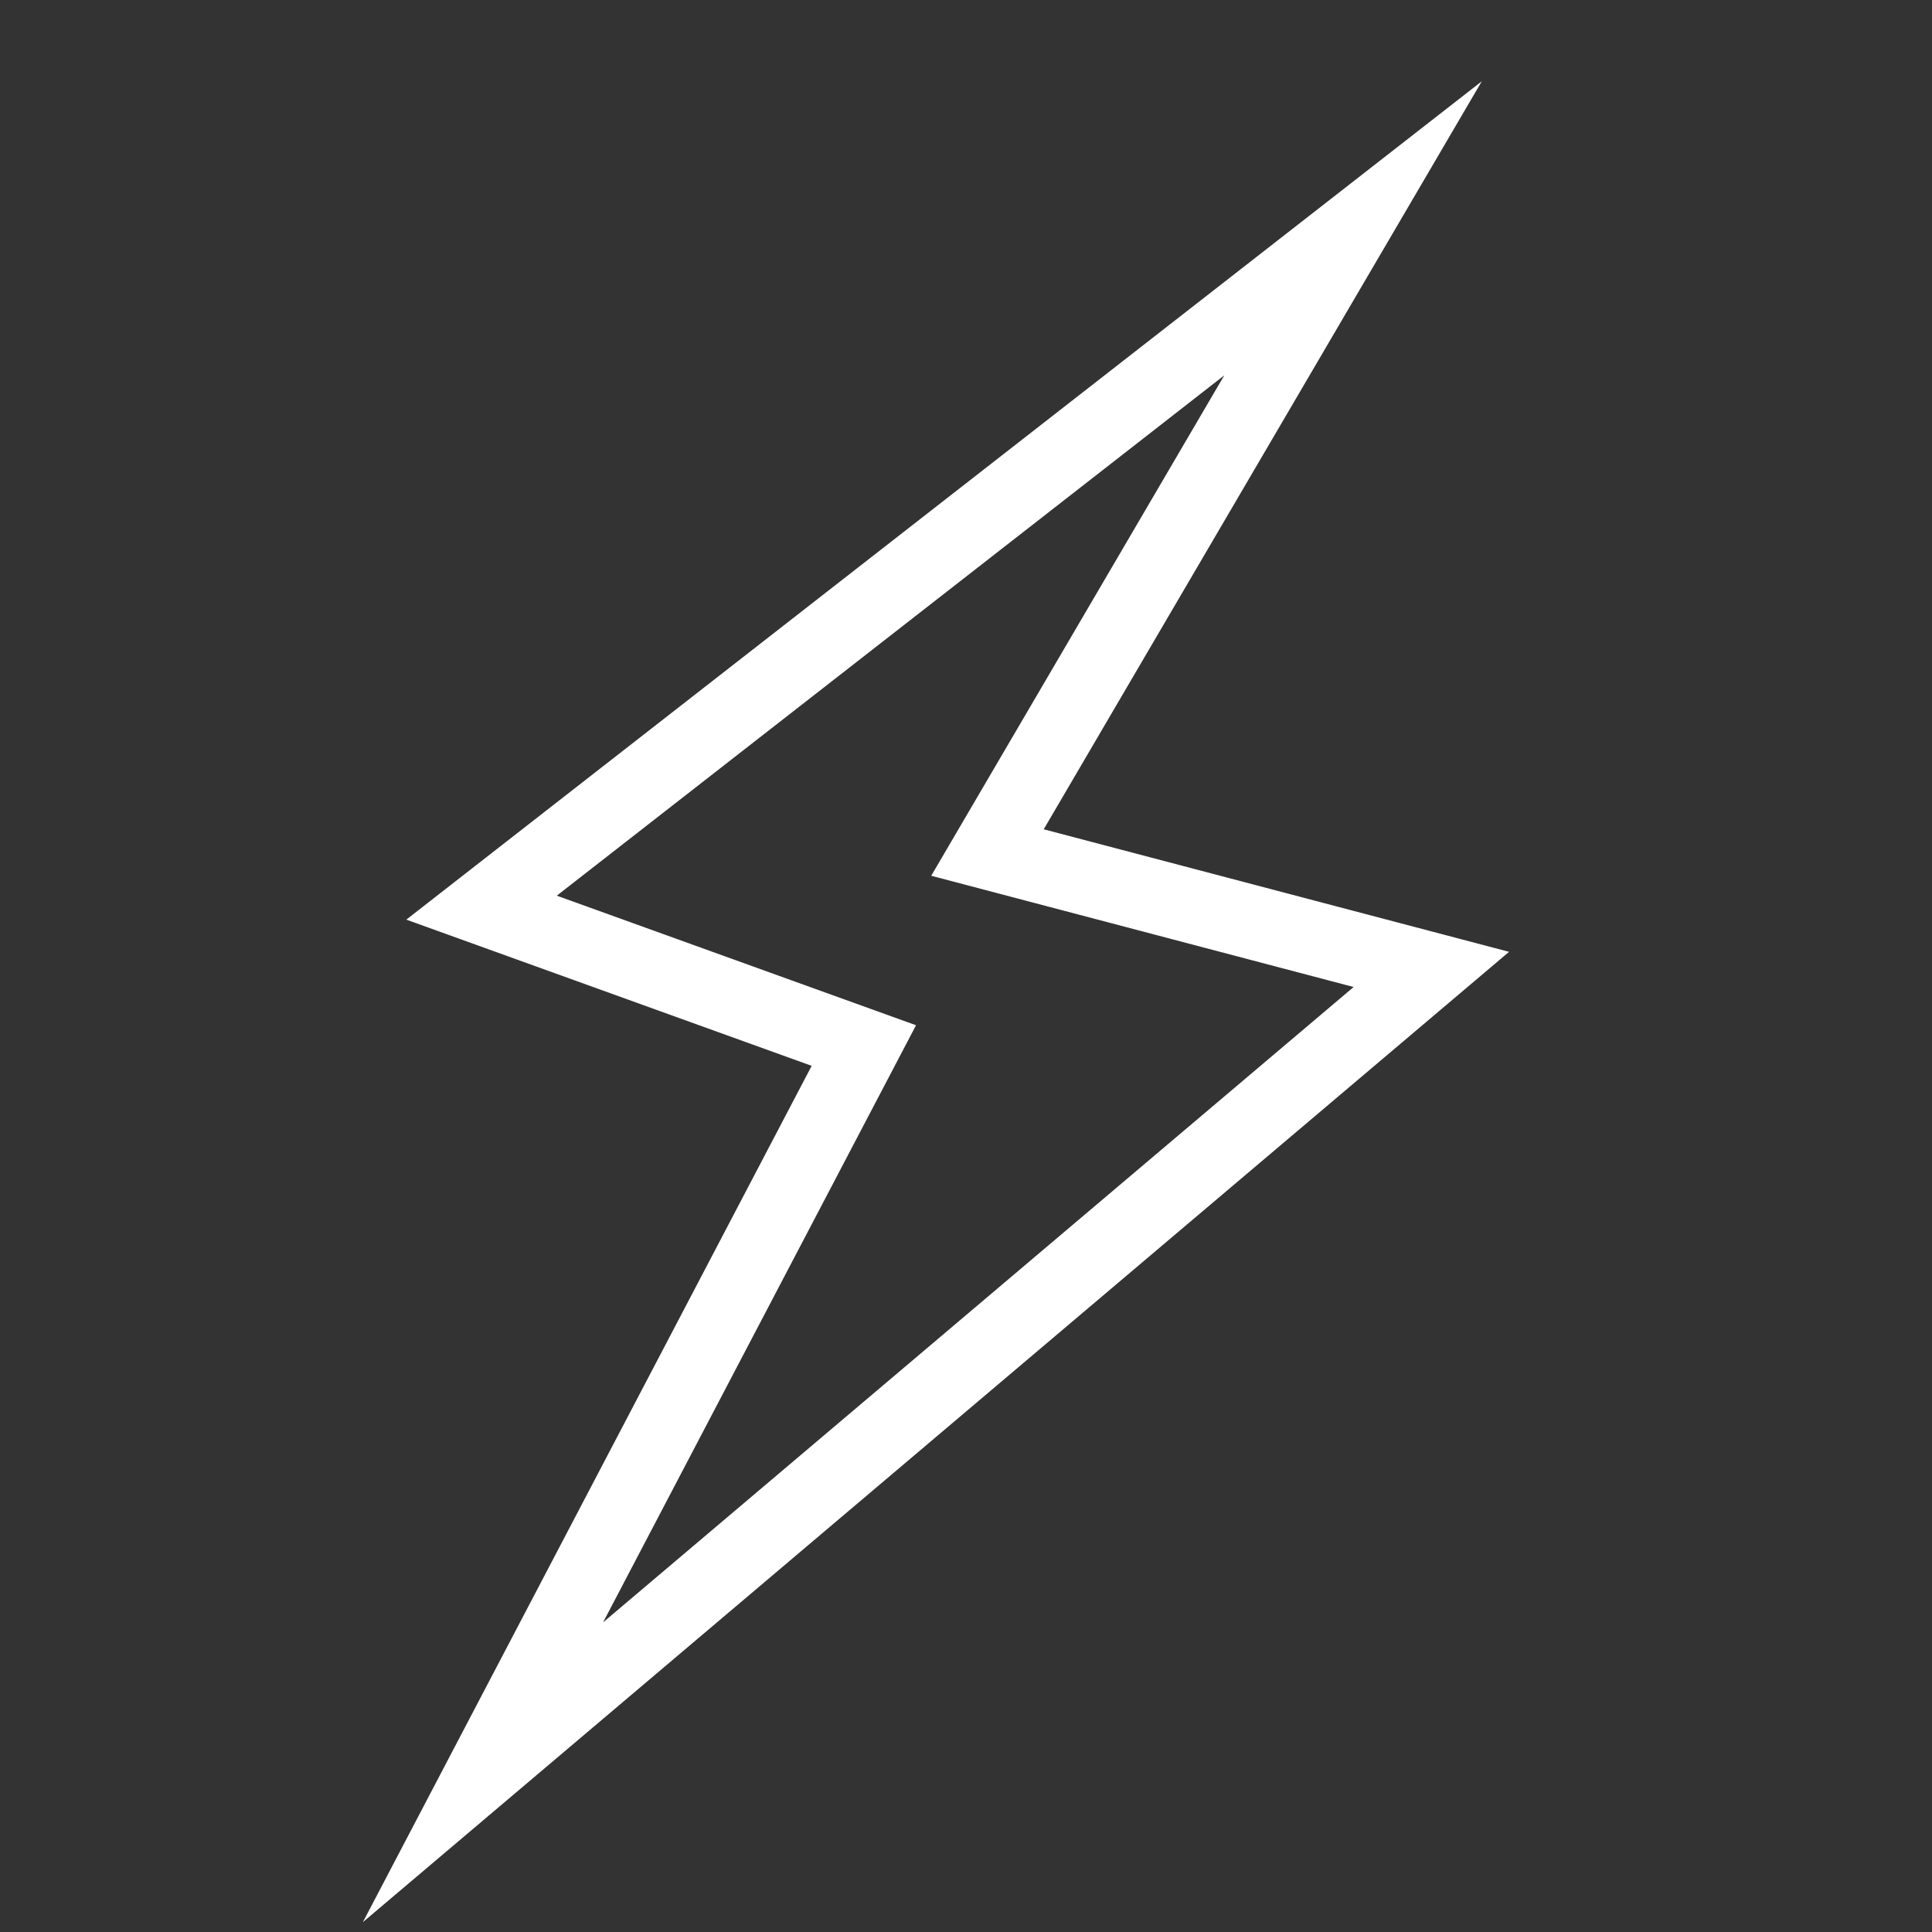 <?xml version="1.0" encoding="utf-8"?>
<!-- Generator: Adobe Illustrator 16.0.0, SVG Export Plug-In . SVG Version: 6.00 Build 0)  -->
<!DOCTYPE svg PUBLIC "-//W3C//DTD SVG 1.1//EN" "http://www.w3.org/Graphics/SVG/1.1/DTD/svg11.dtd">
<svg version="1.1" id="Layer_1" xmlns="http://www.w3.org/2000/svg" xmlns:xlink="http://www.w3.org/1999/xlink" x="0px" y="0px"
	 width="52.5px" height="52.5px" viewBox="0 0 52.5 52.5" enable-background="new 0 0 52.5 52.5" xml:space="preserve">
<rect x="0" y="0" width="52.5" height="52.5" fill="#333333" stroke="none"/>
<path fill="#FFFFFF" d="M9.861,52.232l12.195-23.269l-11.015-3.973L40.266,2.209L28.362,22.535l12.645,3.33L9.861,52.232z
	 M15.13,24.339l9.762,3.521l-8.504,16.226l20.395-17.265l-11.478-3.023l7.964-13.599L15.13,24.339z"/>
</svg>
